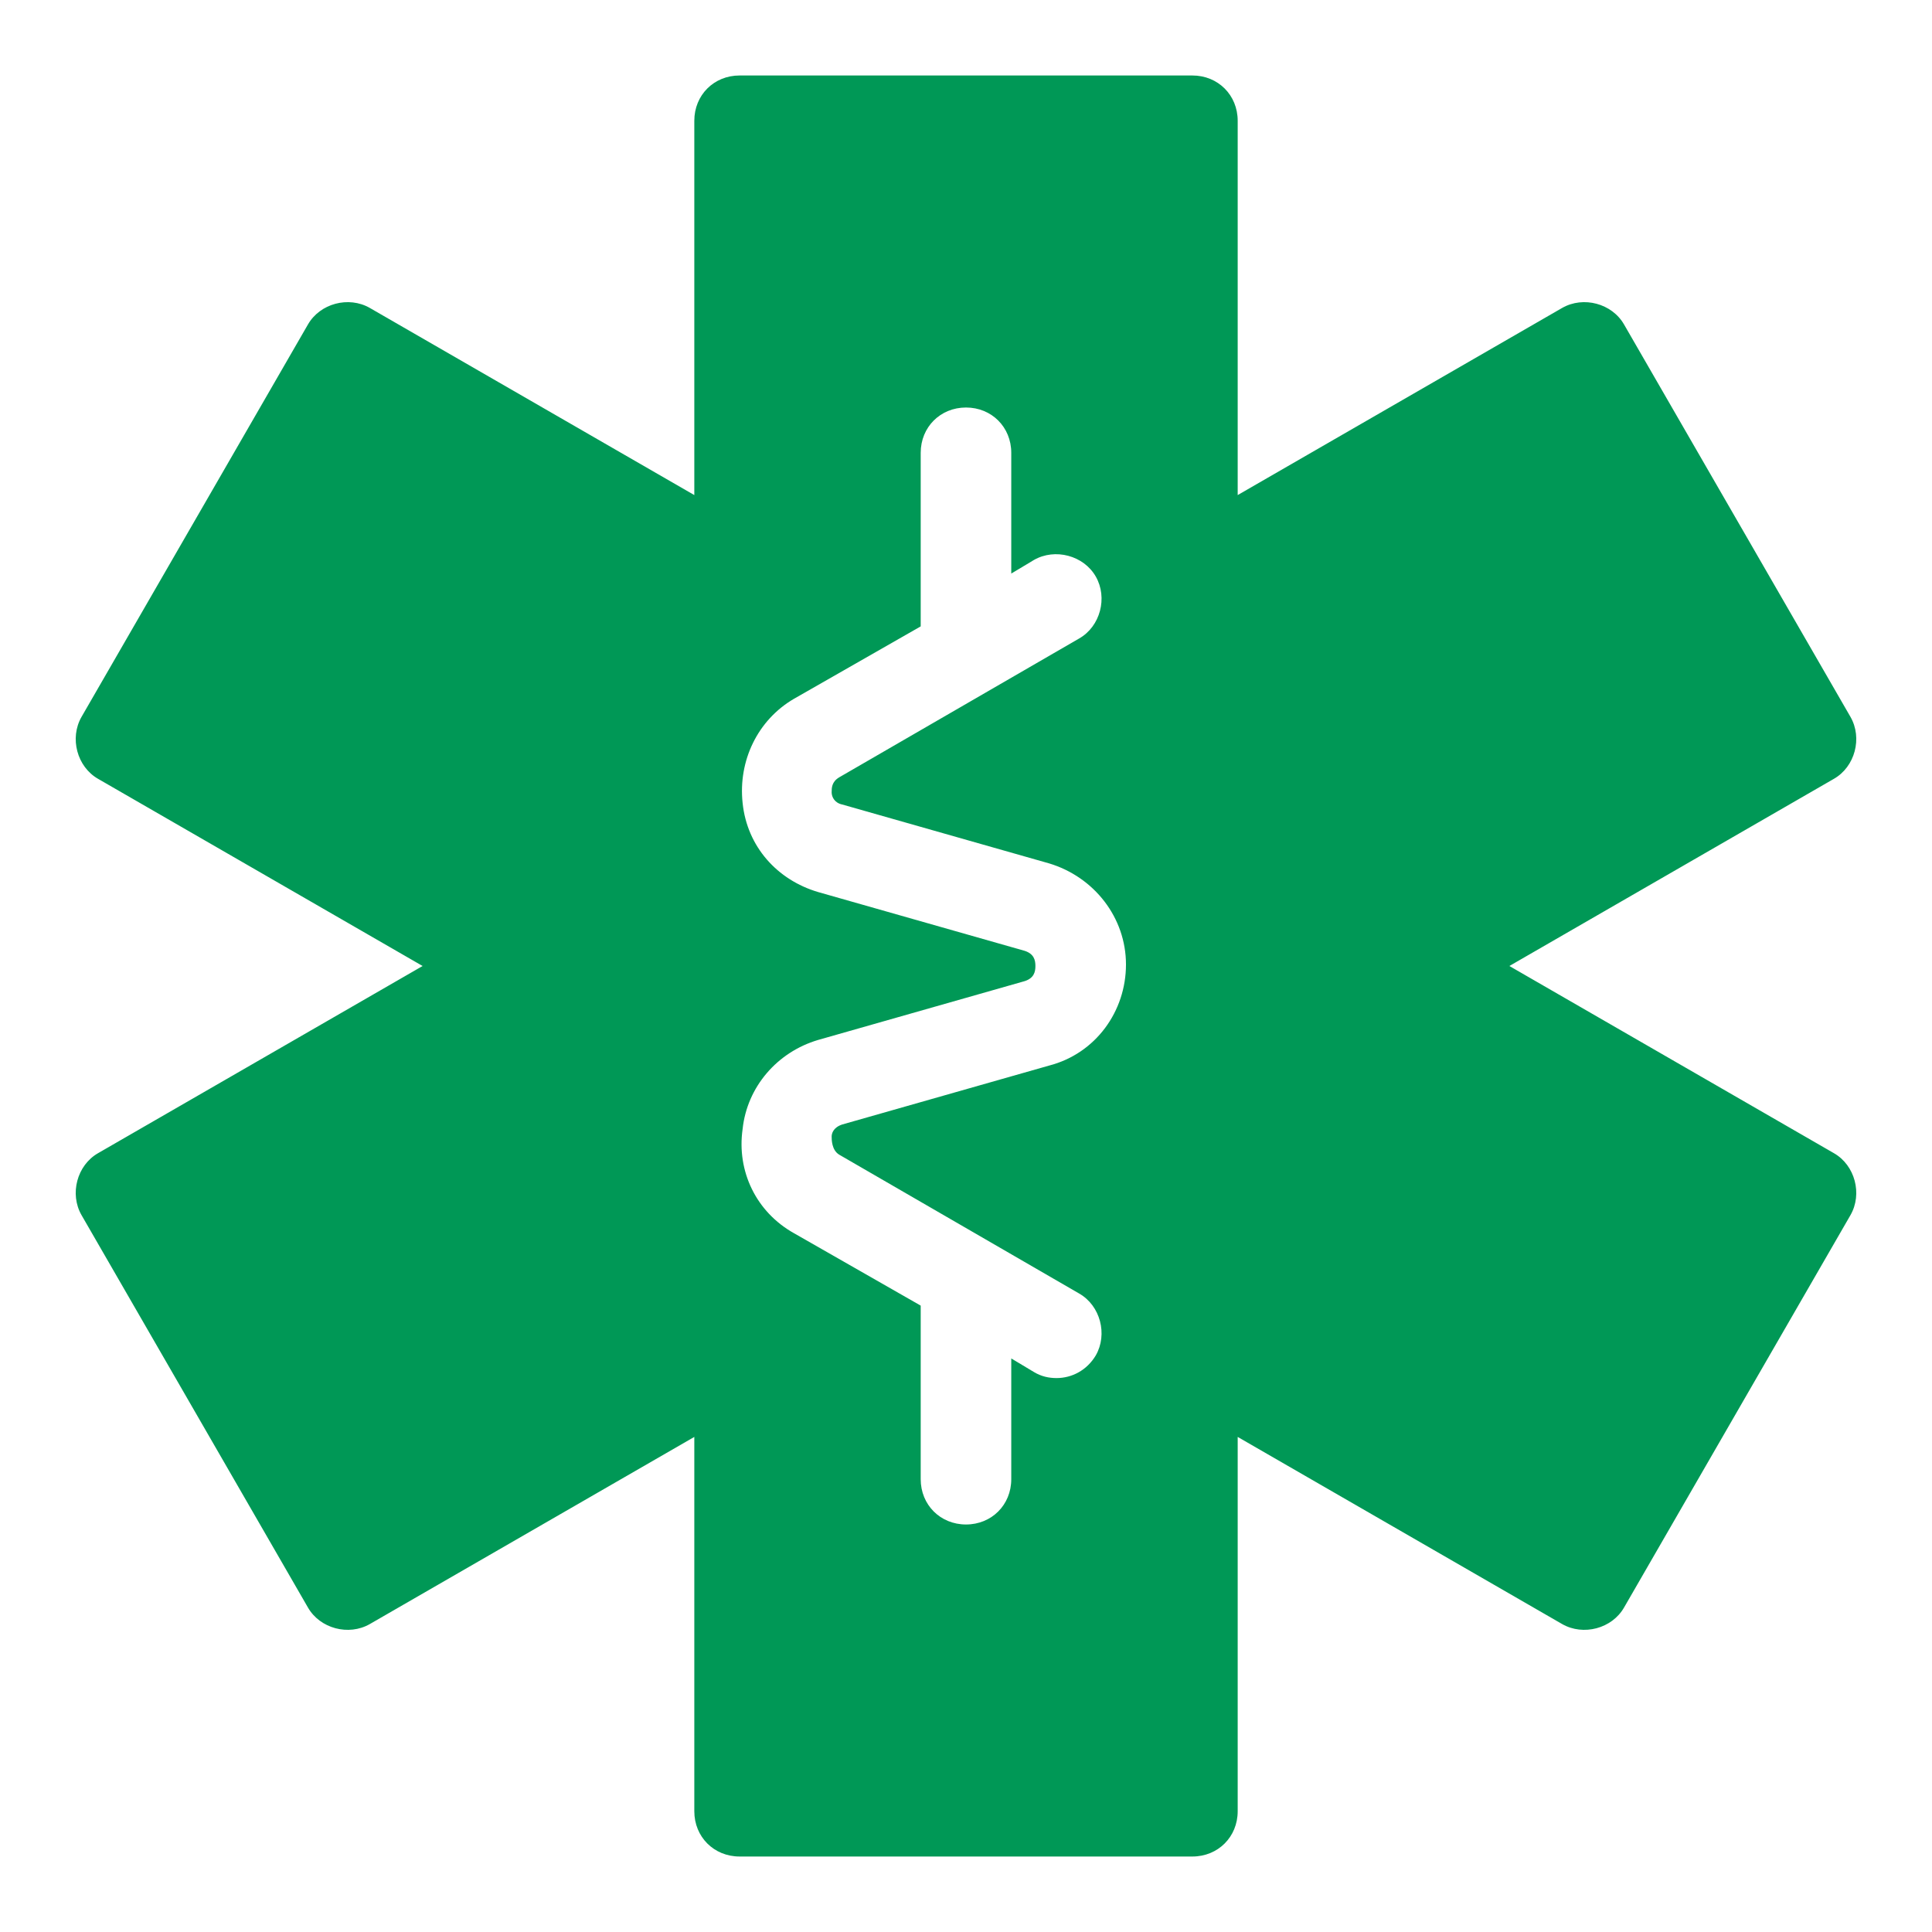 <svg width="56" height="56" viewBox="0 0 56 56" fill="none" xmlns="http://www.w3.org/2000/svg">
<path d="M43.75 28L53.156 22.575C53.769 22.225 53.988 21.394 53.638 20.781L47.075 9.407C46.725 8.794 45.894 8.575 45.281 8.925L35.875 14.35V3.5C35.875 2.757 35.306 2.188 34.562 2.188H21.437C20.693 2.188 20.125 2.756 20.125 3.5V14.35L10.718 8.925C10.106 8.575 9.275 8.794 8.925 9.407L2.362 20.781C2.012 21.394 2.231 22.225 2.843 22.575L12.249 28L2.843 33.425C2.231 33.775 2.012 34.606 2.362 35.219L8.925 46.593C9.275 47.206 10.106 47.425 10.718 47.075L20.125 41.65V52.5C20.125 53.243 20.693 53.812 21.437 53.812H34.562C35.306 53.812 35.875 53.243 35.875 52.5V41.65L45.281 47.075C45.894 47.425 46.725 47.206 47.075 46.593L53.638 35.219C53.988 34.606 53.769 33.775 53.156 33.425L43.75 28ZM24.325 33.469L31.281 37.494C31.894 37.844 32.112 38.675 31.762 39.287C31.5 39.725 31.062 39.944 30.625 39.944C30.406 39.944 30.187 39.9 29.969 39.769L29.312 39.375V42.875C29.312 43.619 28.744 44.188 28 44.188C27.256 44.188 26.687 43.619 26.687 42.875V37.844L23.012 35.744C21.919 35.131 21.35 33.95 21.525 32.725C21.656 31.5 22.531 30.494 23.712 30.144L29.706 28.437C29.968 28.35 30.012 28.175 30.012 28C30.012 27.825 29.968 27.65 29.706 27.562L23.712 25.856C22.531 25.506 21.656 24.544 21.525 23.275C21.393 22.05 21.962 20.869 23.012 20.256L26.687 18.156V13.125C26.687 12.381 27.256 11.812 28 11.812C28.744 11.812 29.312 12.381 29.312 13.125V16.625L29.969 16.231C30.581 15.881 31.412 16.1 31.762 16.712C32.112 17.325 31.894 18.156 31.281 18.506L24.325 22.531C24.106 22.662 24.106 22.837 24.106 22.969C24.106 23.1 24.194 23.275 24.412 23.319L30.406 25.025C31.718 25.419 32.637 26.6 32.637 27.956C32.637 29.312 31.762 30.537 30.406 30.887L24.412 32.594C24.15 32.681 24.106 32.856 24.106 32.944C24.106 33.031 24.106 33.337 24.325 33.469Z" fill="#009856"/>
</svg>
